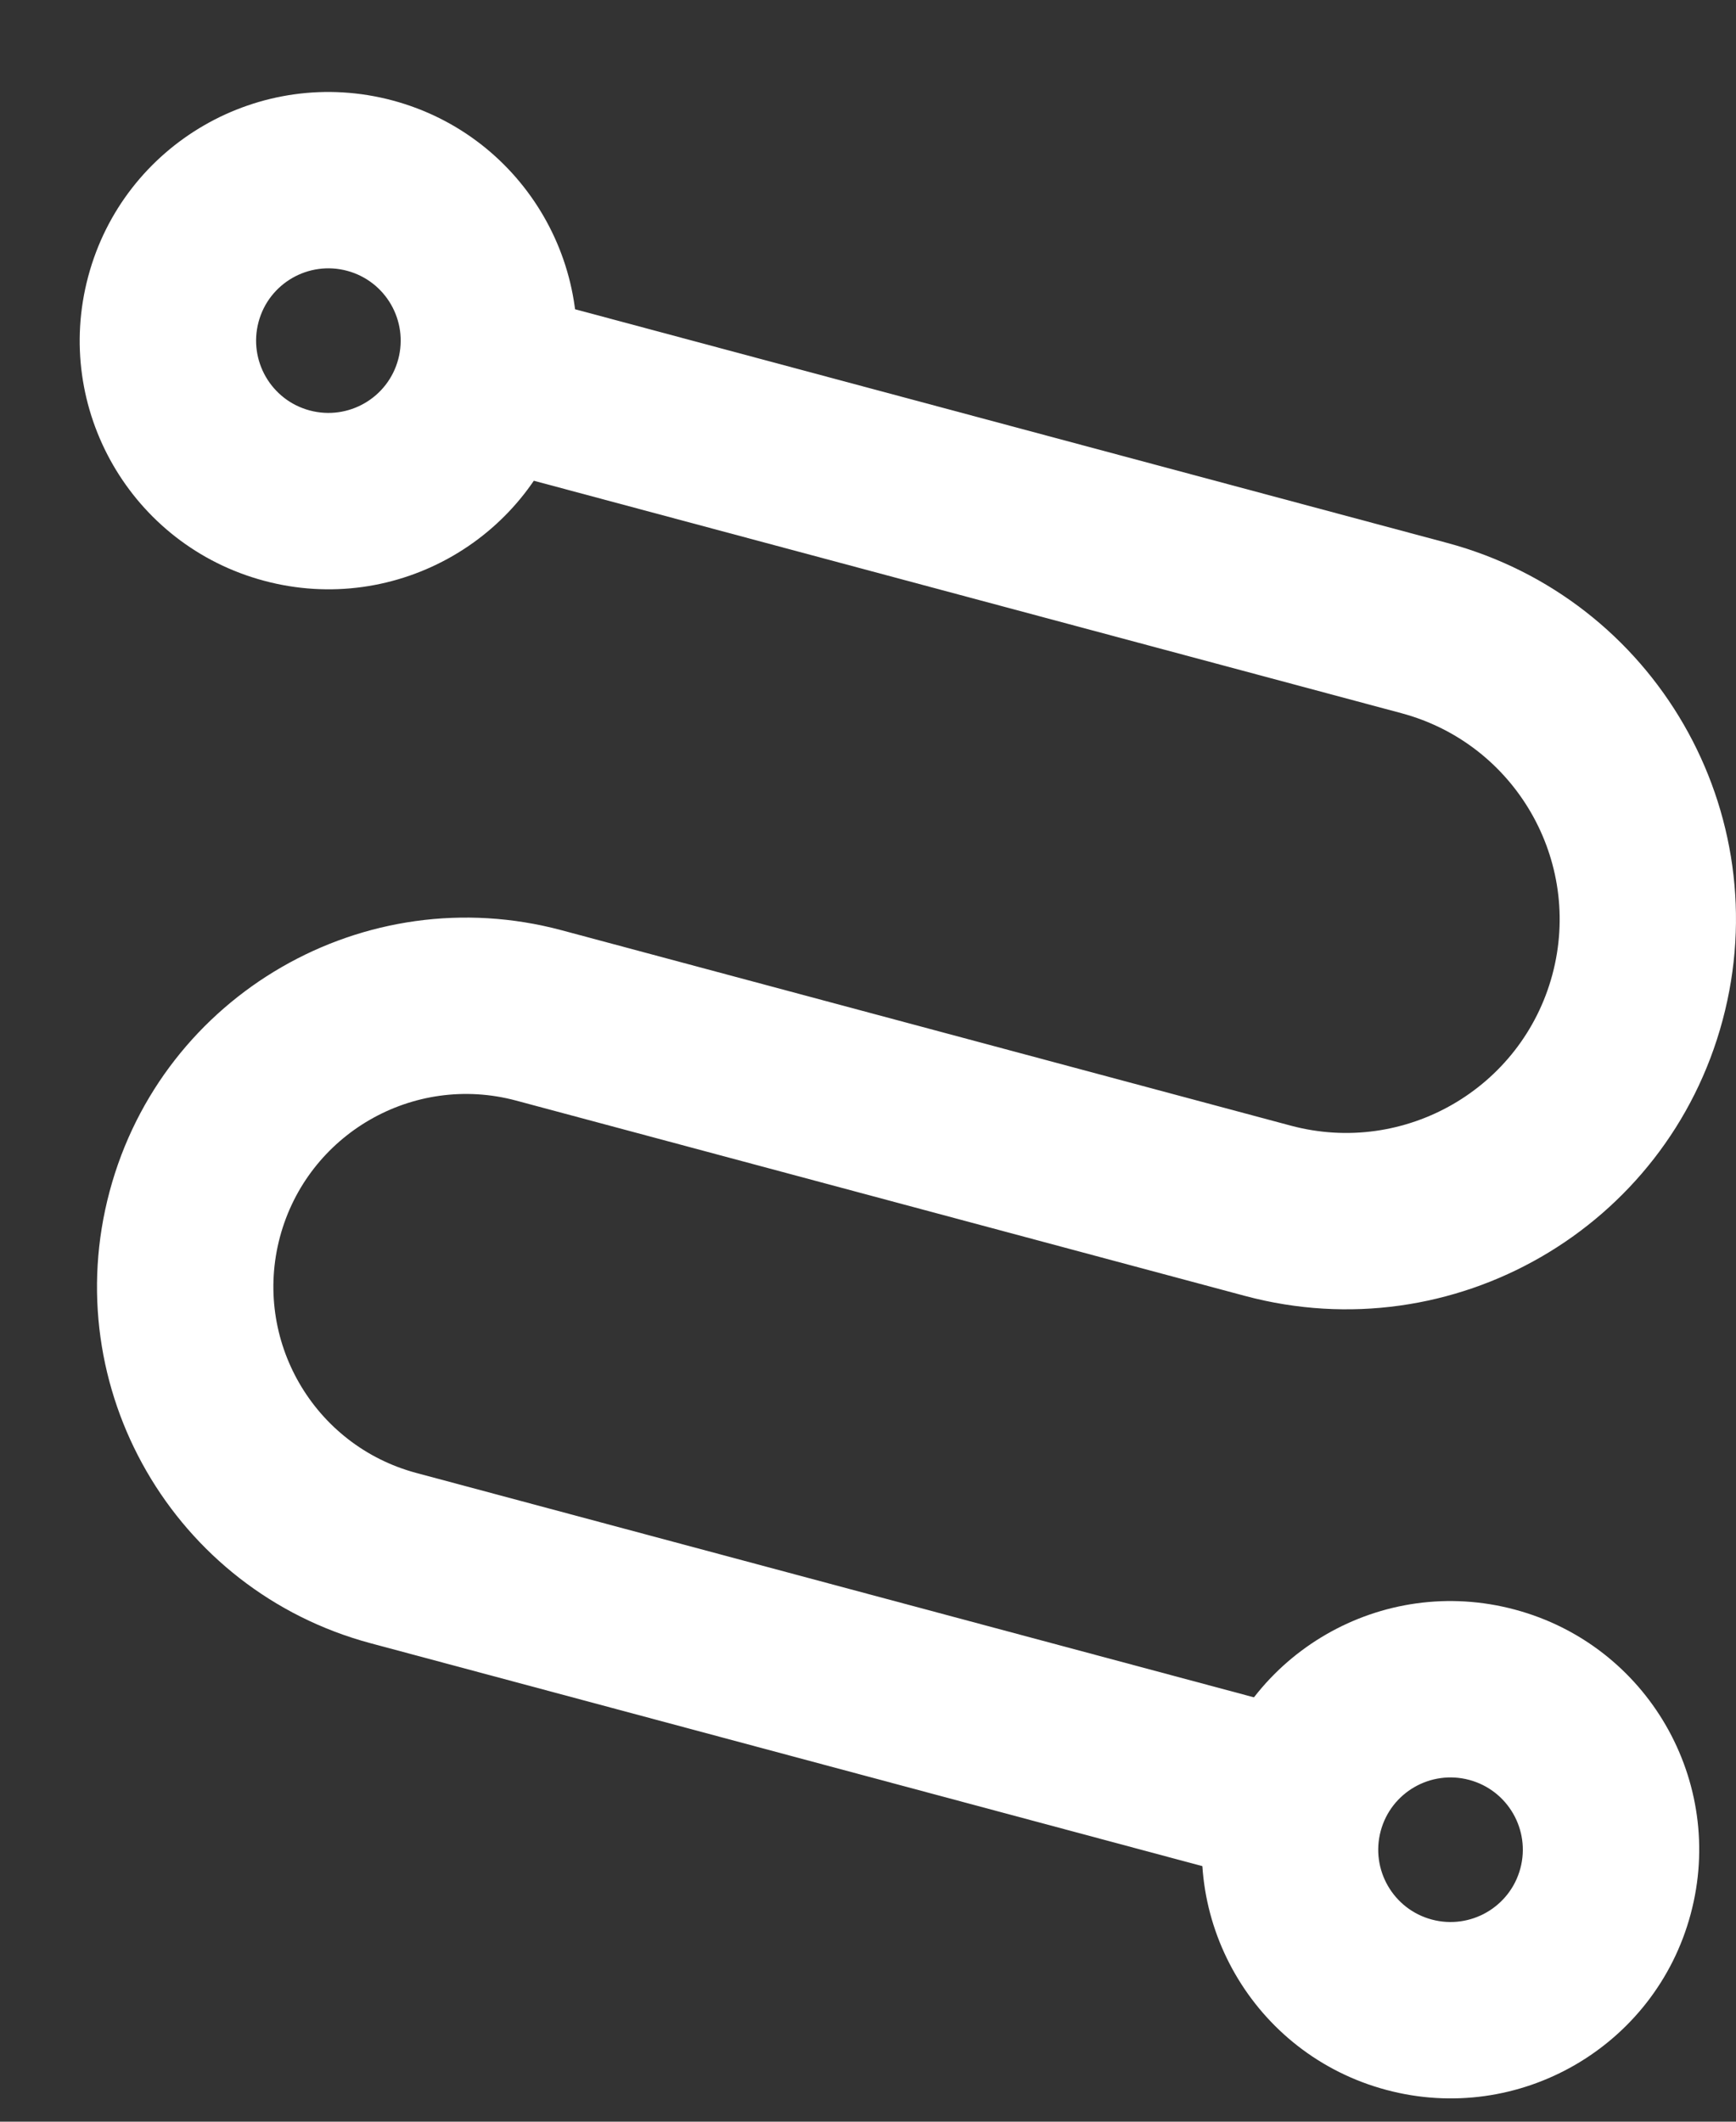 <?xml version="1.0" encoding="utf-8"?>
<svg xmlns="http://www.w3.org/2000/svg" width="18" height="22" viewBox="0 0 18 22" fill="none">
<rect x="0" y="0" width="18" height="22" fill="#333333" stroke="none"/>
<path fill-rule="evenodd" clip-rule="evenodd" d="M14.53 7.395L4.901 4.815L5.374 3.049L15.003 5.629C17.16 6.207 18.439 8.423 17.861 10.579C17.284 12.736 15.067 14.015 12.911 13.438L5.351 11.412C4.285 11.126 3.189 11.759 2.903 12.825C2.618 13.891 3.25 14.987 4.316 15.273L13.409 17.709L12.936 19.476L3.843 17.039C1.802 16.492 0.59 14.393 1.137 12.352C1.684 10.31 3.783 9.099 5.824 9.646L13.384 11.672C14.565 11.988 15.779 11.287 16.096 10.106C16.412 8.925 15.711 7.711 14.53 7.395Z" fill="white"/>
<path fill-rule="evenodd" clip-rule="evenodd" d="M3.599 2.808C3.199 2.701 2.788 2.938 2.681 3.338C2.574 3.738 2.811 4.149 3.211 4.256C3.611 4.363 4.022 4.126 4.129 3.726C4.236 3.326 3.999 2.915 3.599 2.808ZM0.915 2.865C1.283 1.49 2.697 0.674 4.072 1.042C5.447 1.411 6.263 2.824 5.895 4.199C5.526 5.575 4.113 6.391 2.738 6.022C1.362 5.654 0.546 4.24 0.915 2.865ZM15.234 18.456C14.834 18.349 14.423 18.586 14.316 18.986C14.209 19.386 14.446 19.797 14.846 19.904C15.246 20.011 15.657 19.774 15.764 19.374C15.871 18.974 15.634 18.563 15.234 18.456ZM12.55 18.513C12.918 17.137 14.332 16.321 15.707 16.69C17.083 17.058 17.899 18.472 17.53 19.847C17.162 21.222 15.748 22.039 14.373 21.67C12.998 21.302 12.181 19.888 12.55 18.513Z" fill="white"/>
</svg>